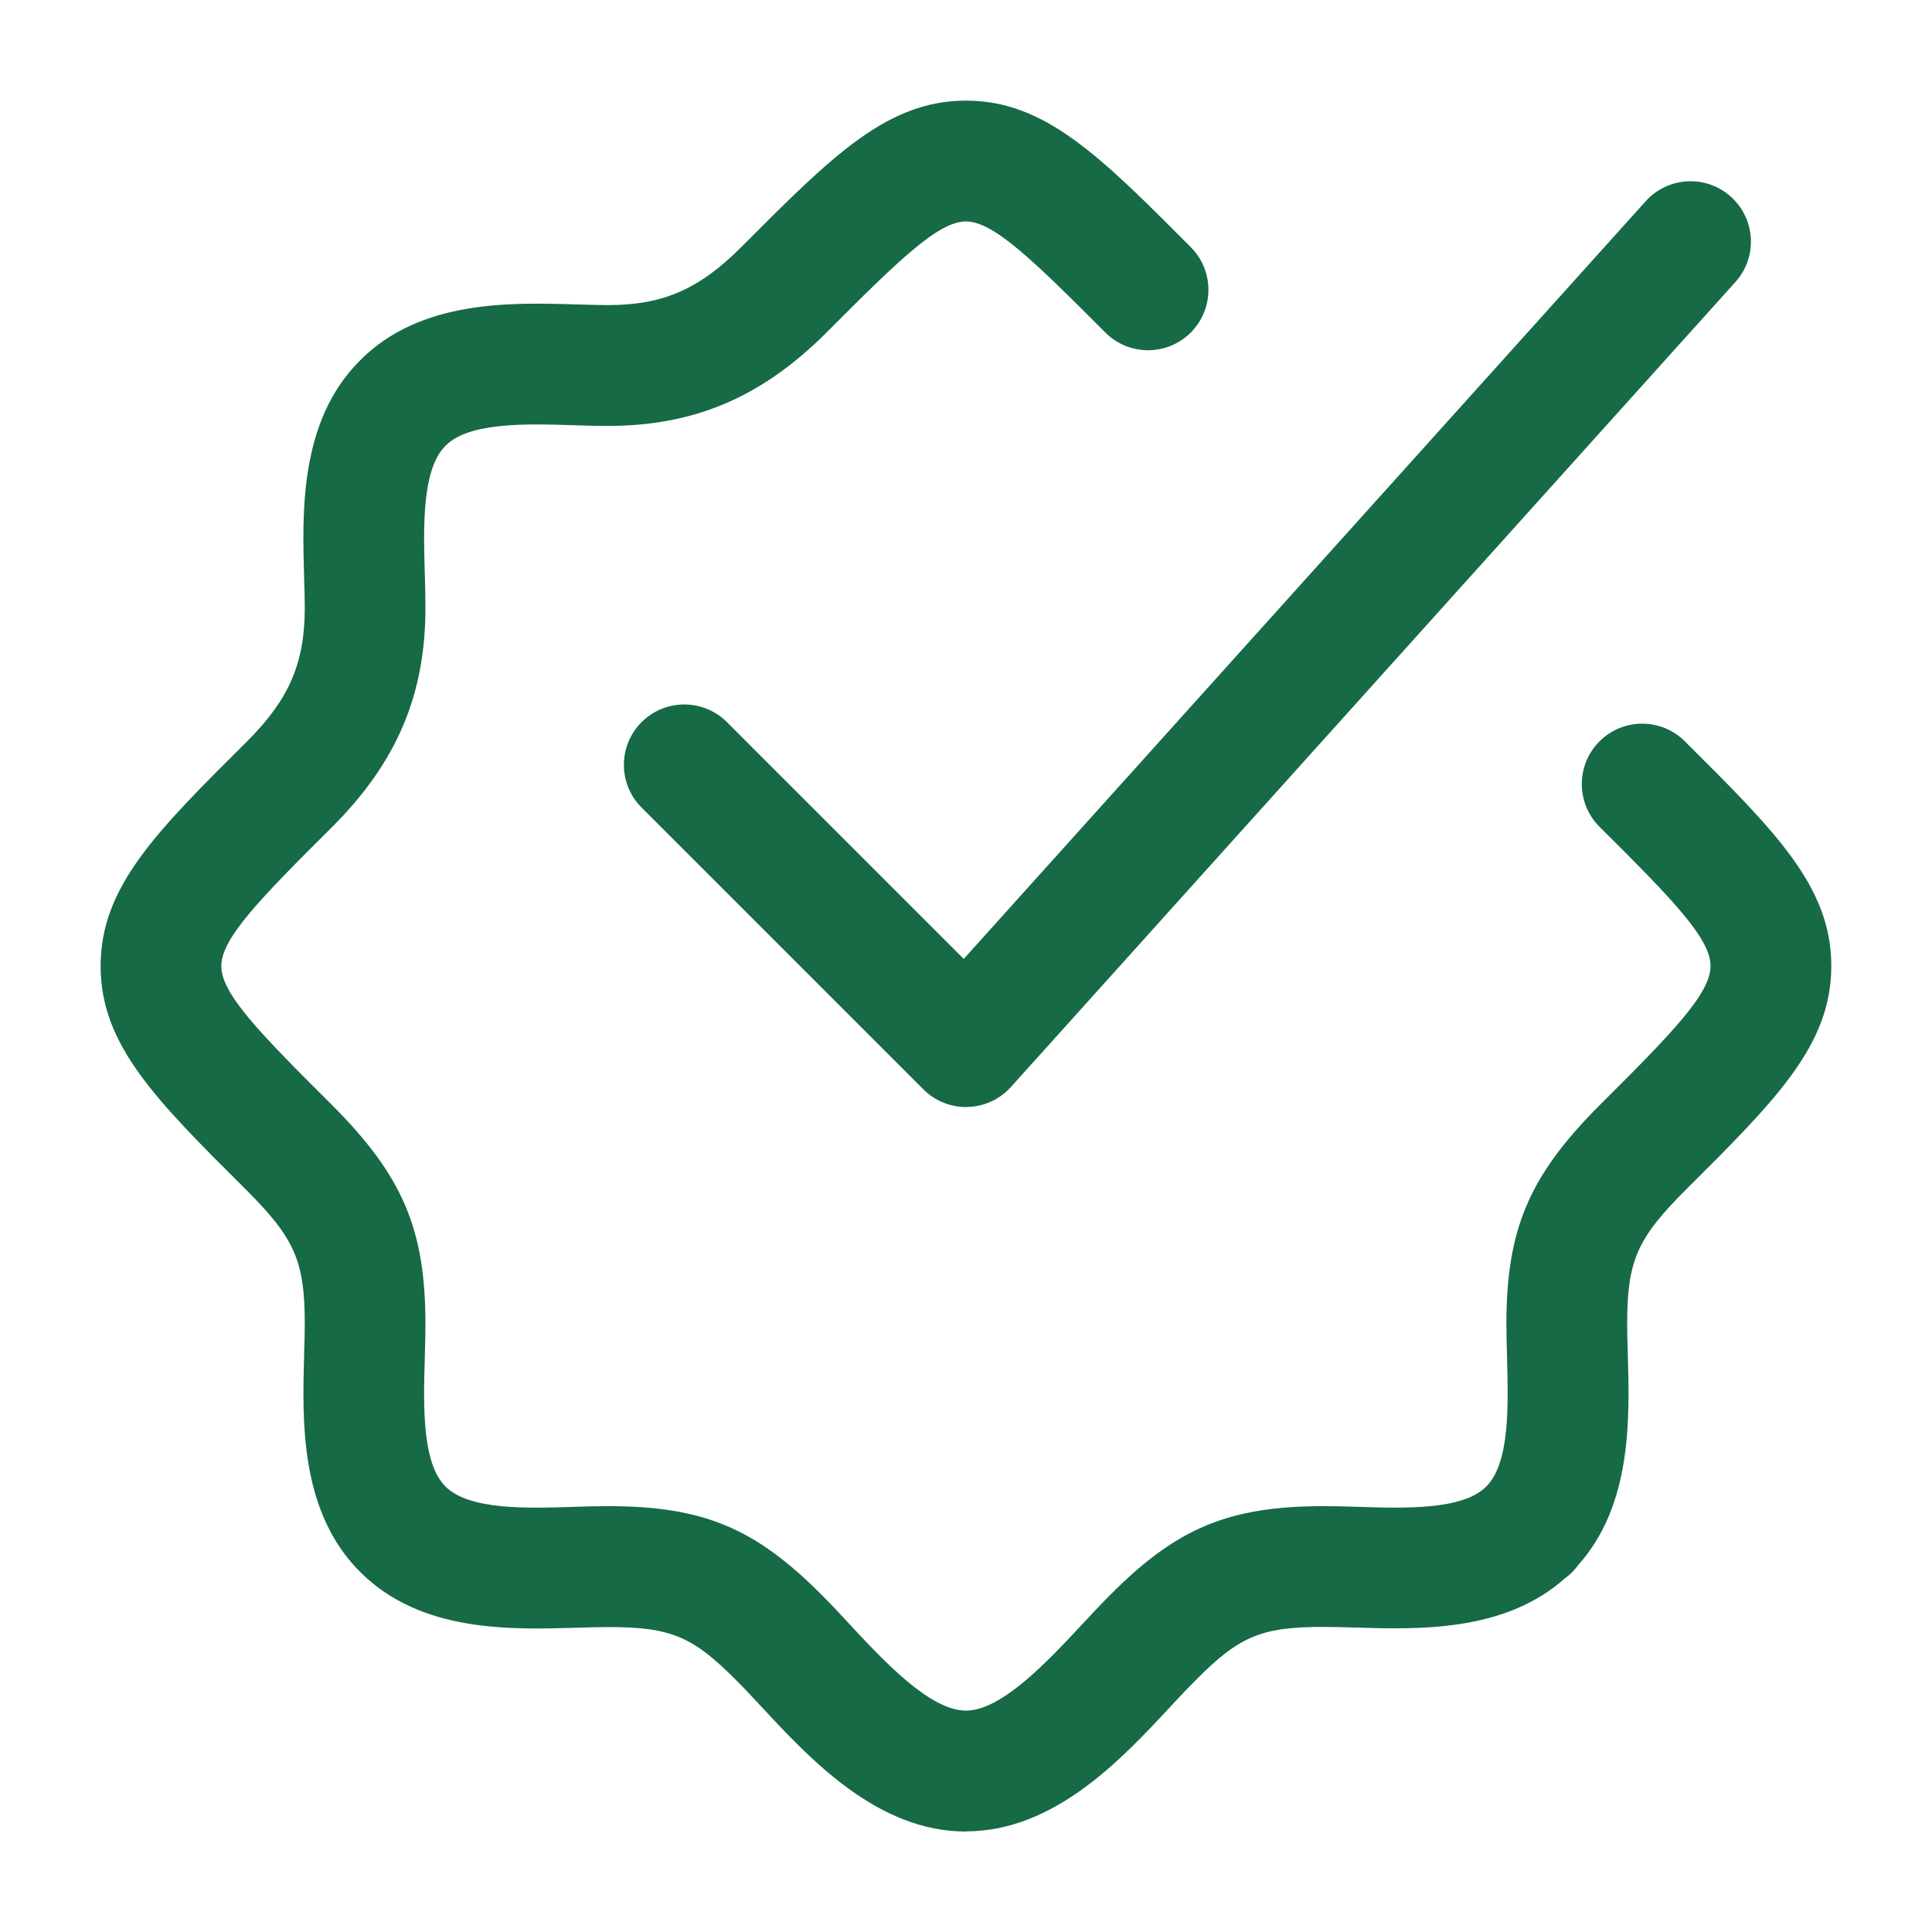 <svg width="24" height="24" viewBox="0 0 24 24" fill="none" xmlns="http://www.w3.org/2000/svg">
<path d="M9.46 21.203C10.068 21.857 10.901 22.752 12 22.752L11.999 22.75C13.098 22.75 13.931 21.855 14.539 21.201C14.557 21.181 14.575 21.162 14.593 21.143C14.683 21.047 14.768 20.957 14.847 20.878C15.398 20.322 15.667 20.21 16.447 20.21C16.564 20.21 16.69 20.214 16.82 20.218L16.837 20.218C17.624 20.242 18.69 20.274 19.438 19.608C19.504 19.561 19.562 19.503 19.609 19.437C20.275 18.688 20.244 17.617 20.221 16.826L20.221 16.812C20.217 16.686 20.213 16.564 20.213 16.45C20.213 15.669 20.334 15.389 20.929 14.792L20.93 14.791C22.065 13.662 22.749 12.982 22.749 12C22.749 11.018 22.064 10.337 20.93 9.209L20.929 9.208C20.635 8.916 20.16 8.917 19.868 9.211C19.576 9.505 19.577 9.98 19.871 10.272C20.777 11.172 21.249 11.658 21.249 12C21.249 12.342 20.777 12.828 19.869 13.731C18.994 14.609 18.713 15.27 18.713 16.45C18.713 16.575 18.717 16.709 18.721 16.849L18.721 16.875C18.737 17.455 18.757 18.174 18.463 18.466L18.461 18.468C18.169 18.759 17.455 18.737 16.882 18.719C16.731 18.714 16.588 18.71 16.447 18.71C15.264 18.71 14.616 18.98 13.784 19.82C13.672 19.932 13.56 20.052 13.441 20.18L13.44 20.181C13.02 20.632 12.444 21.25 11.999 21.25C11.553 21.25 10.977 20.632 10.557 20.18C10.439 20.052 10.326 19.931 10.217 19.822C9.382 18.98 8.734 18.71 7.551 18.71C7.41 18.71 7.267 18.714 7.116 18.719C6.542 18.738 5.829 18.759 5.535 18.467C5.239 18.175 5.26 17.451 5.277 16.87L5.277 16.854C5.281 16.713 5.285 16.578 5.285 16.451C5.285 15.271 5.004 14.61 4.127 13.729C3.221 12.829 2.749 12.343 2.749 12.001C2.749 11.659 3.221 11.173 4.128 10.271C4.928 9.471 5.285 8.632 5.285 7.551C5.285 7.424 5.281 7.288 5.278 7.147L5.277 7.128C5.26 6.551 5.239 5.833 5.533 5.538C5.824 5.242 6.542 5.264 7.118 5.282C7.269 5.287 7.415 5.291 7.551 5.291C8.627 5.291 9.465 4.933 10.268 4.13C11.171 3.224 11.658 2.751 11.999 2.751C12.34 2.751 12.827 3.224 13.73 4.13C14.023 4.424 14.498 4.424 14.791 4.132C15.084 3.839 15.085 3.364 14.793 3.071C13.662 1.935 12.979 1.25 12 1.25C11.021 1.25 10.339 1.935 9.21 3.068L9.208 3.07C8.683 3.595 8.234 3.79 7.552 3.79C7.435 3.79 7.31 3.786 7.181 3.782L7.165 3.782C6.343 3.757 5.217 3.723 4.469 4.481C3.721 5.231 3.754 6.352 3.778 7.171L3.778 7.187C3.782 7.314 3.786 7.437 3.786 7.551C3.786 8.238 3.591 8.688 3.07 9.209L3.069 9.21C1.934 10.338 1.25 11.019 1.25 12.001C1.25 12.982 1.934 13.662 3.063 14.785L3.068 14.79C3.665 15.39 3.786 15.67 3.786 16.451C3.786 16.565 3.782 16.687 3.778 16.814L3.778 16.827L3.778 16.832C3.755 17.657 3.723 18.785 4.48 19.533C5.229 20.279 6.345 20.245 7.161 20.22L7.163 20.22L7.179 20.22C7.309 20.216 7.435 20.212 7.552 20.212C8.333 20.212 8.602 20.324 9.155 20.882C9.247 20.974 9.351 21.085 9.46 21.203Z" fill="#166A45"/>
<path d="M11.47 13.532C11.611 13.673 11.801 13.752 12 13.752L12.02 13.751C12.226 13.746 12.42 13.656 12.558 13.503L21.558 3.503C21.835 3.195 21.81 2.721 21.502 2.444C21.194 2.167 20.72 2.192 20.443 2.5L11.972 11.912L9.031 8.971C8.738 8.678 8.263 8.678 7.97 8.971C7.677 9.264 7.677 9.739 7.97 10.032L11.47 13.532Z" fill="#166A45"/>
</svg>
